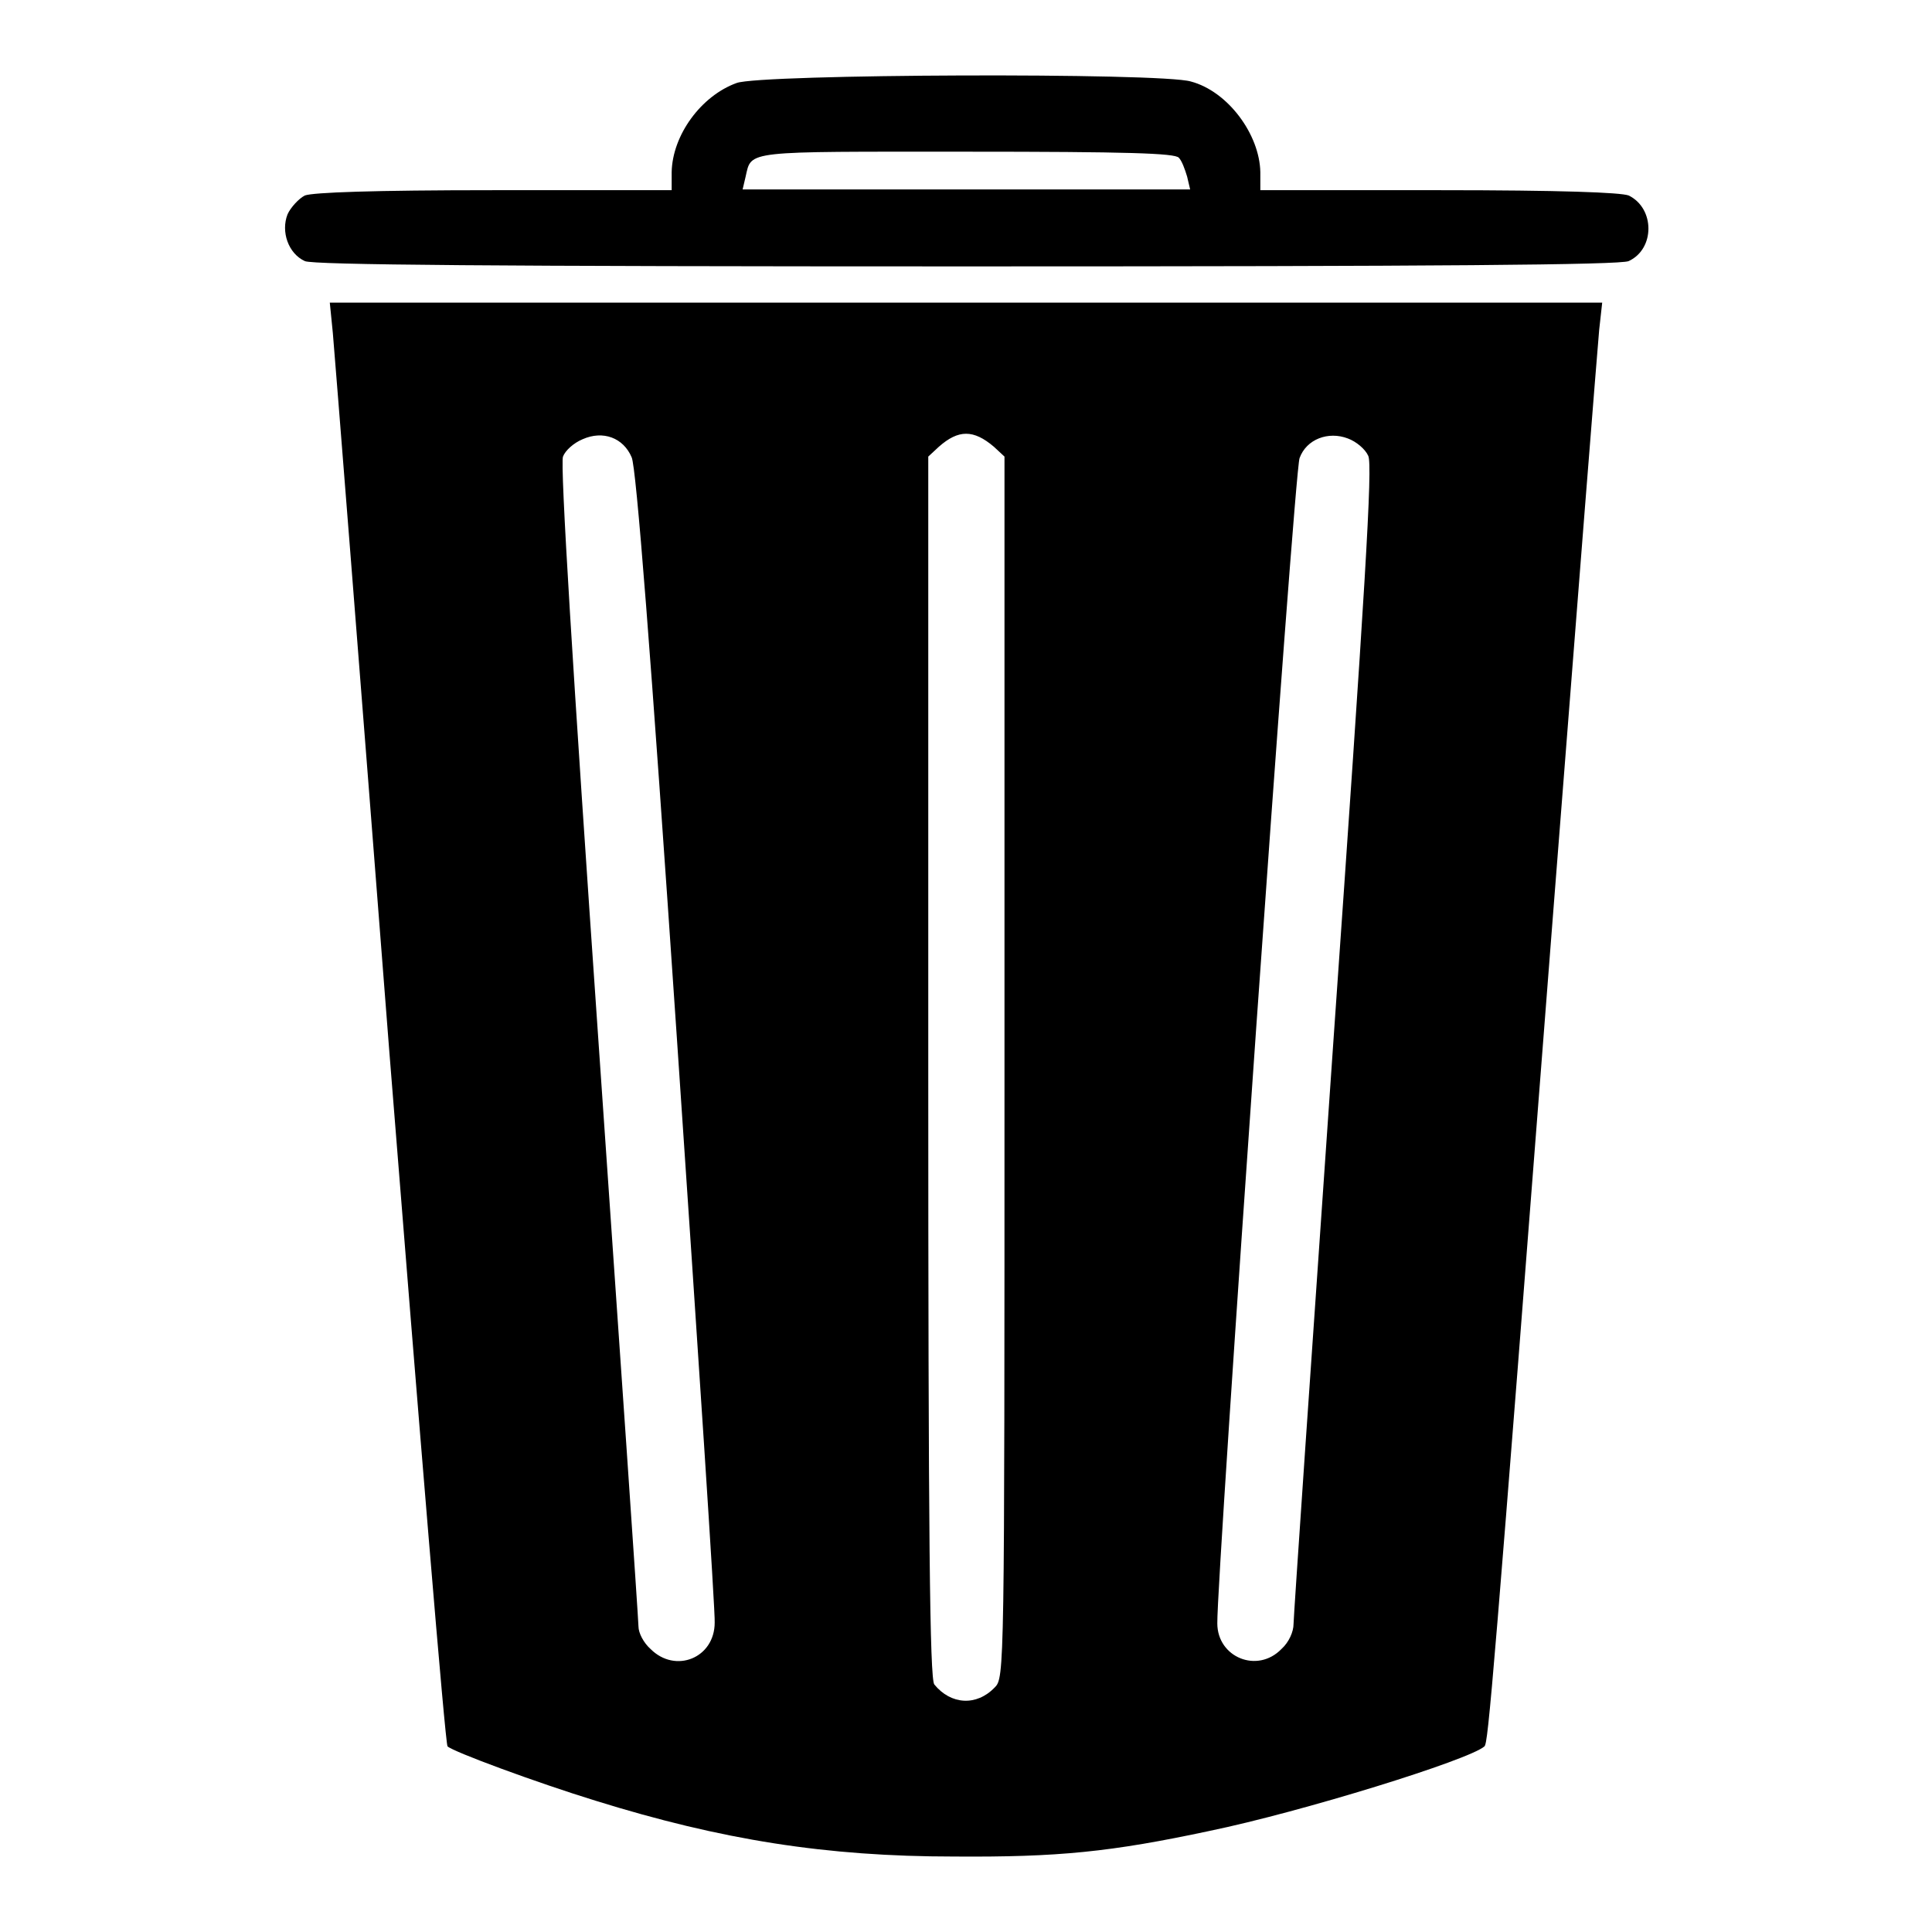 <?xml version="1.0" encoding="utf-8"?>
<!-- Svg Vector Icons : http://www.onlinewebfonts.com/icon -->
<!DOCTYPE svg PUBLIC "-//W3C//DTD SVG 1.1//EN" "http://www.w3.org/Graphics/SVG/1.1/DTD/svg11.dtd">
<svg version="1.1" xmlns="http://www.w3.org/2000/svg" xmlns:xlink="http://www.w3.org/1999/xlink" x="0px" y="0px" viewBox="0 0 256 256" enable-background="new 0 0 256 256" xml:space="preserve">
<g><g><g><path fill="#000000" d="M97.6,11c-4.7,1.7-8.5,6.9-8.6,11.8v2.4H65.5c-16.2,0-24,0.3-25.1,0.7c-0.8,0.4-1.9,1.6-2.3,2.5c-0.9,2.3,0.1,5.2,2.3,6.2c1.1,0.5,25,0.7,87.7,0.7s86.5-0.2,87.7-0.7c3.5-1.6,3.5-7,0-8.7c-1.1-0.4-8.9-0.7-25.1-0.7H167v-2.4c-0.1-5-4.3-10.7-9.2-12C153.9,9.6,100.7,9.8,97.6,11z M156.2,20.9c0.4,0.4,0.8,1.5,1.1,2.5l0.4,1.7H128H98.4l0.4-1.7c0.8-3.5-0.3-3.3,29.2-3.3C149.4,20.1,155.7,20.3,156.2,20.9z"/><path fill="#000000" d="M44.1,44.1c0.2,2.2,3.6,45.1,7.5,95.4c4,50.3,7.4,91.6,7.7,91.9c0.7,0.7,11.8,4.8,19.6,7.2c16.7,5.2,30.6,7.4,47.5,7.4c13.8,0.1,20.8-0.6,33.9-3.4c12.1-2.5,34.4-9.4,36.4-11.2c0.5-0.5,1.1-7.2,9.2-111.7c3.1-39.8,5.8-73.9,6-76l0.4-3.6H128H43.7L44.1,44.1z M83.7,60.6c0.6,1.3,2.5,25.4,6,77.1c2.8,41.3,5.1,76.1,5,77.3c0,4.7-5.2,6.8-8.5,3.5c-0.9-0.8-1.6-2.1-1.6-3c0-0.8-2.4-35.7-5.3-77.5c-3.4-49-5.1-76.6-4.7-77.5c0.3-0.8,1.4-1.8,2.6-2.3C79.9,57,82.6,58,83.7,60.6z M131.7,59.2l1.4,1.3v80.9c0,80.4,0,80.9-1.3,82.2c-2.4,2.5-5.8,2.3-8-0.4c-0.6-0.8-0.8-19.3-0.8-81.9V60.5l1.4-1.3C127,56.9,129,56.9,131.7,59.2z M181.3,60.4c0.6,1.2-0.4,17.4-4.6,77.3c-2.9,41.7-5.3,76.6-5.3,77.5c0,1-0.6,2.4-1.6,3.3c-3.2,3.3-8.5,1.1-8.5-3.4c-0.1-6,10.2-152.8,10.9-154.4c0.9-2.5,3.8-3.6,6.4-2.6C179.7,58.5,180.9,59.5,181.3,60.4z"/></g></g></g>
</svg>